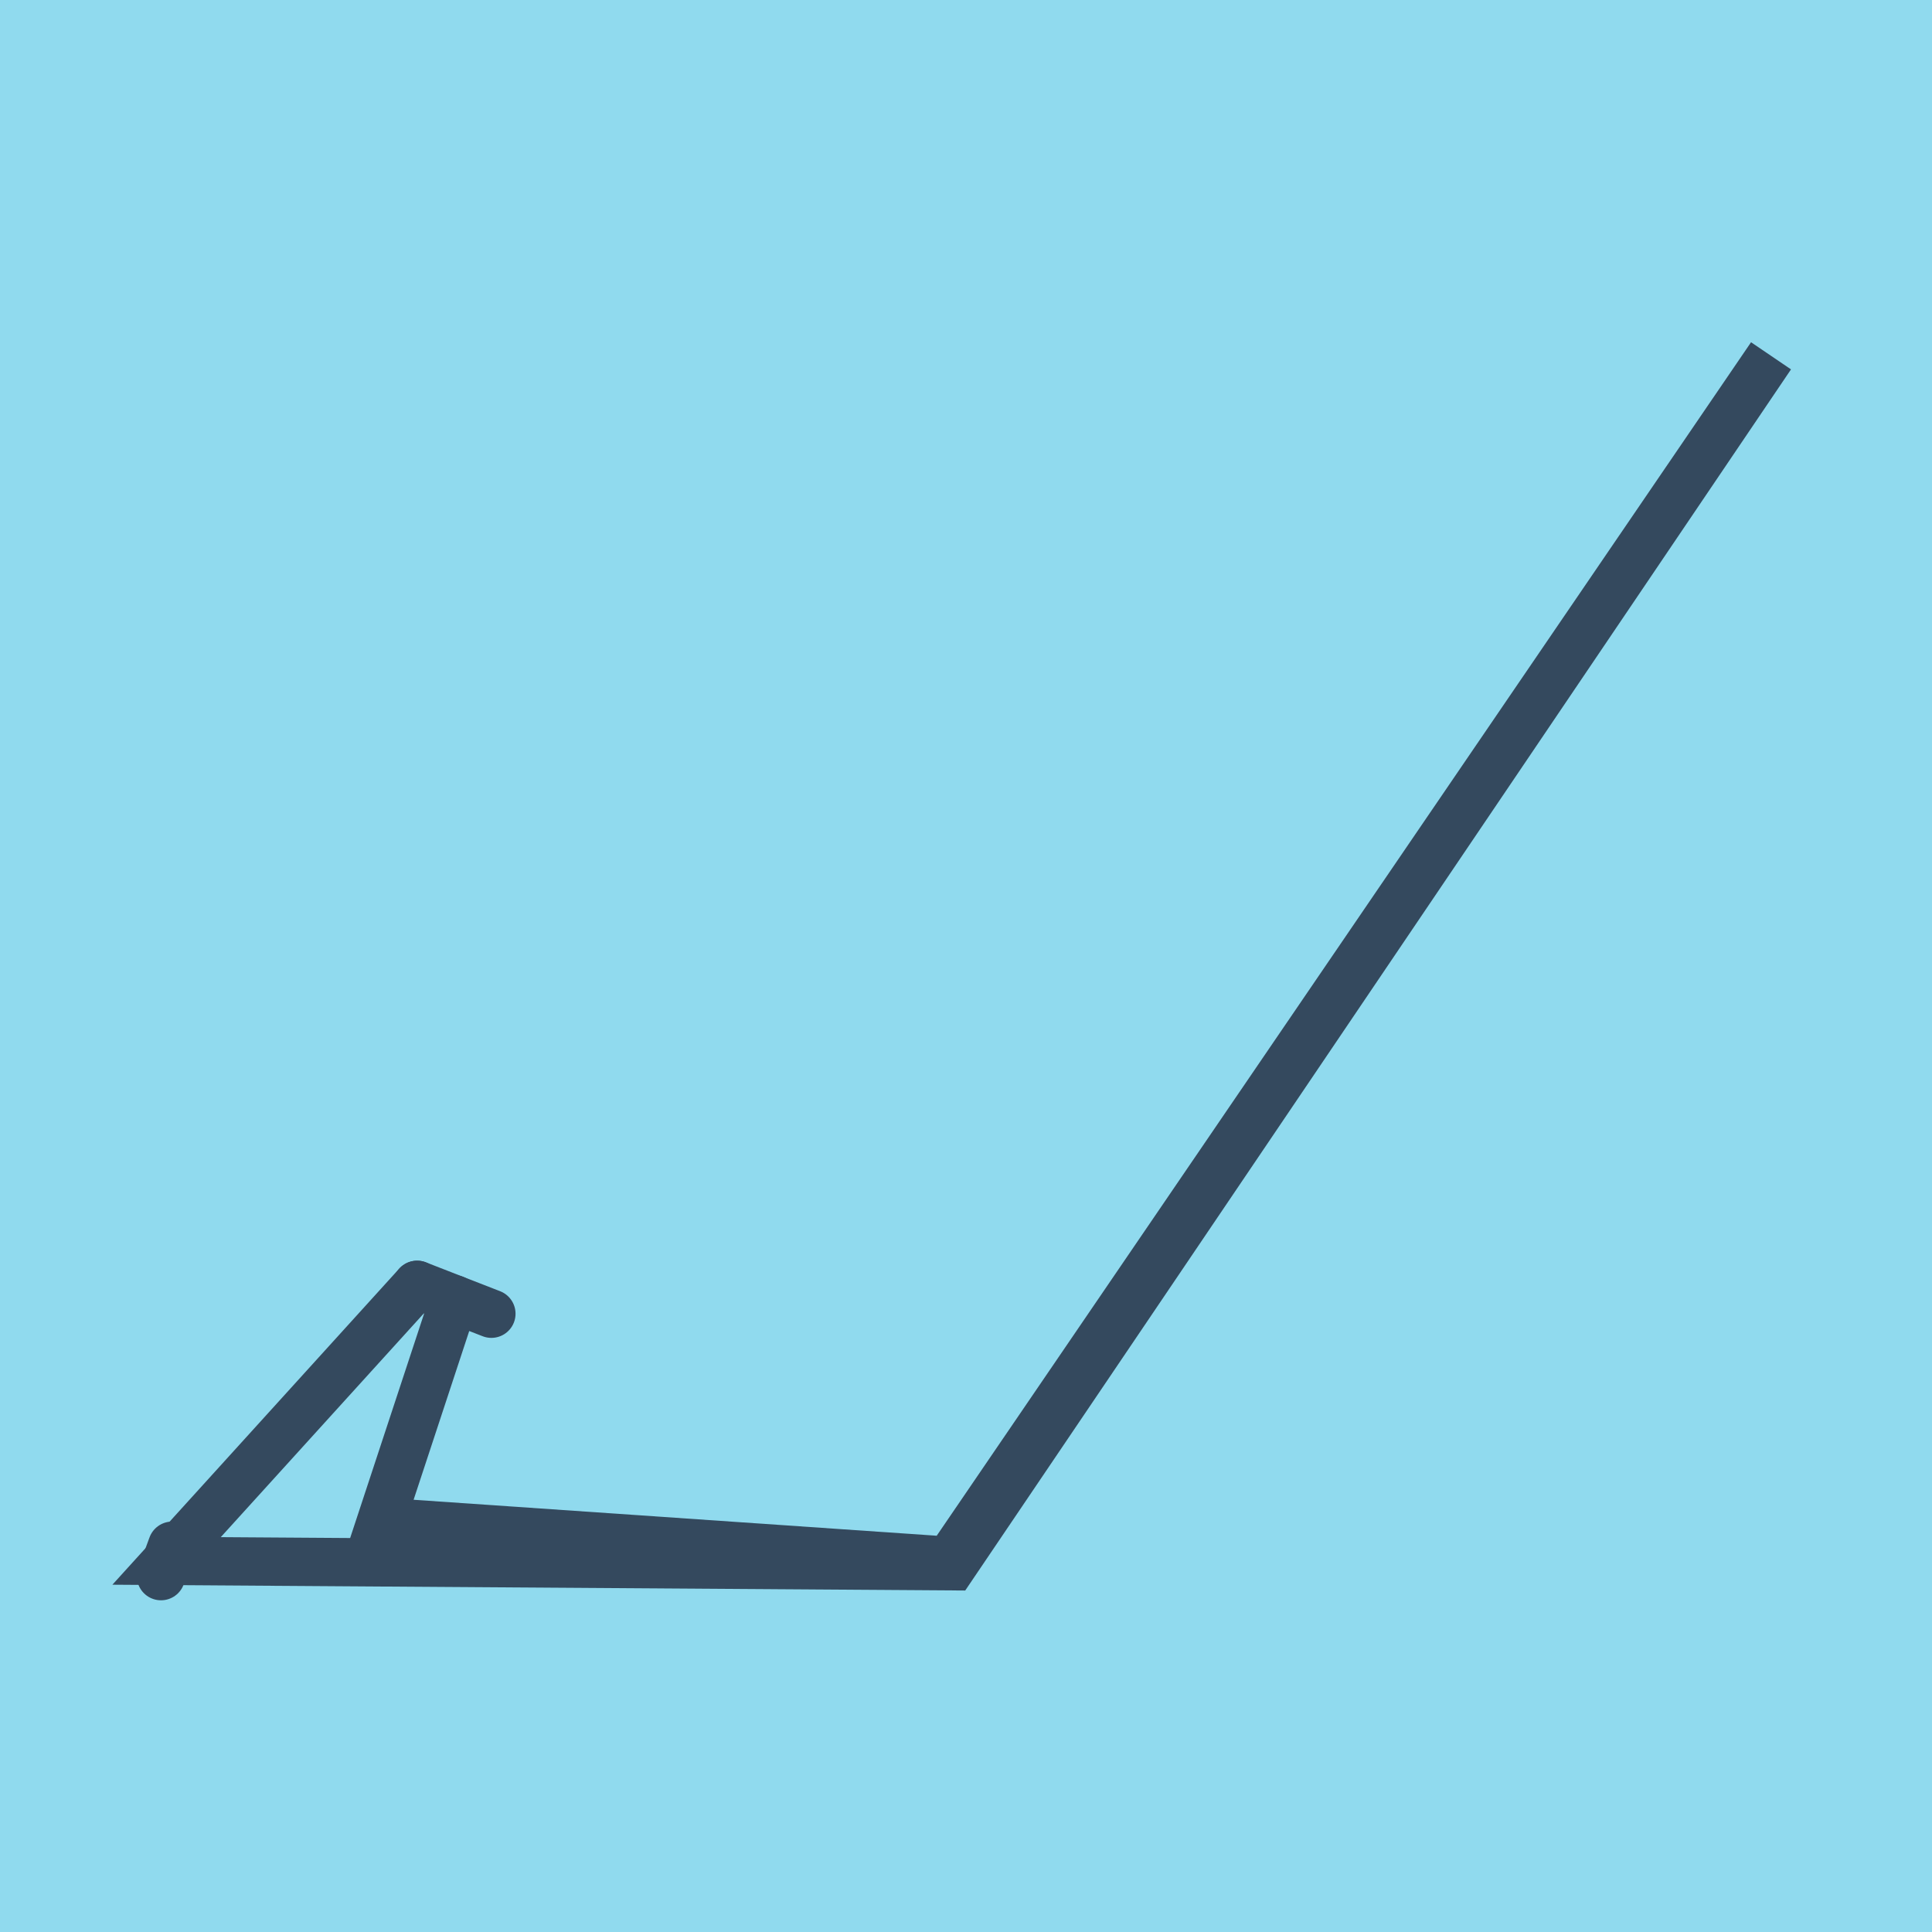 <?xml version="1.0" encoding="utf-8"?>
<!DOCTYPE svg PUBLIC "-//W3C//DTD SVG 1.1//EN" "http://www.w3.org/Graphics/SVG/1.1/DTD/svg11.dtd">
<svg xmlns="http://www.w3.org/2000/svg" xmlns:xlink="http://www.w3.org/1999/xlink" viewBox="-10 -10 120 120" preserveAspectRatio="xMidYMid meet">
	<path style="fill:#90daee" d="M-10-10h120v120H-10z"/>
			<polyline stroke-linecap="round" points="20.521,71.598 15.909,69.803 " style="fill:none;stroke:#34495e;stroke-width: 3px"/>
			<polyline stroke-linecap="round" points="0.695,86.007 0,87.897 " style="fill:none;stroke:#34495e;stroke-width: 3px"/>
			<polyline stroke-linecap="round" points="18.215,70.7 13.661,84.517 48.935,86.943 100,12.103 49.159,87.284 0.347,86.952 15.909,69.803 " style="fill:none;stroke:#34495e;stroke-width: 3px"/>
	</svg>
